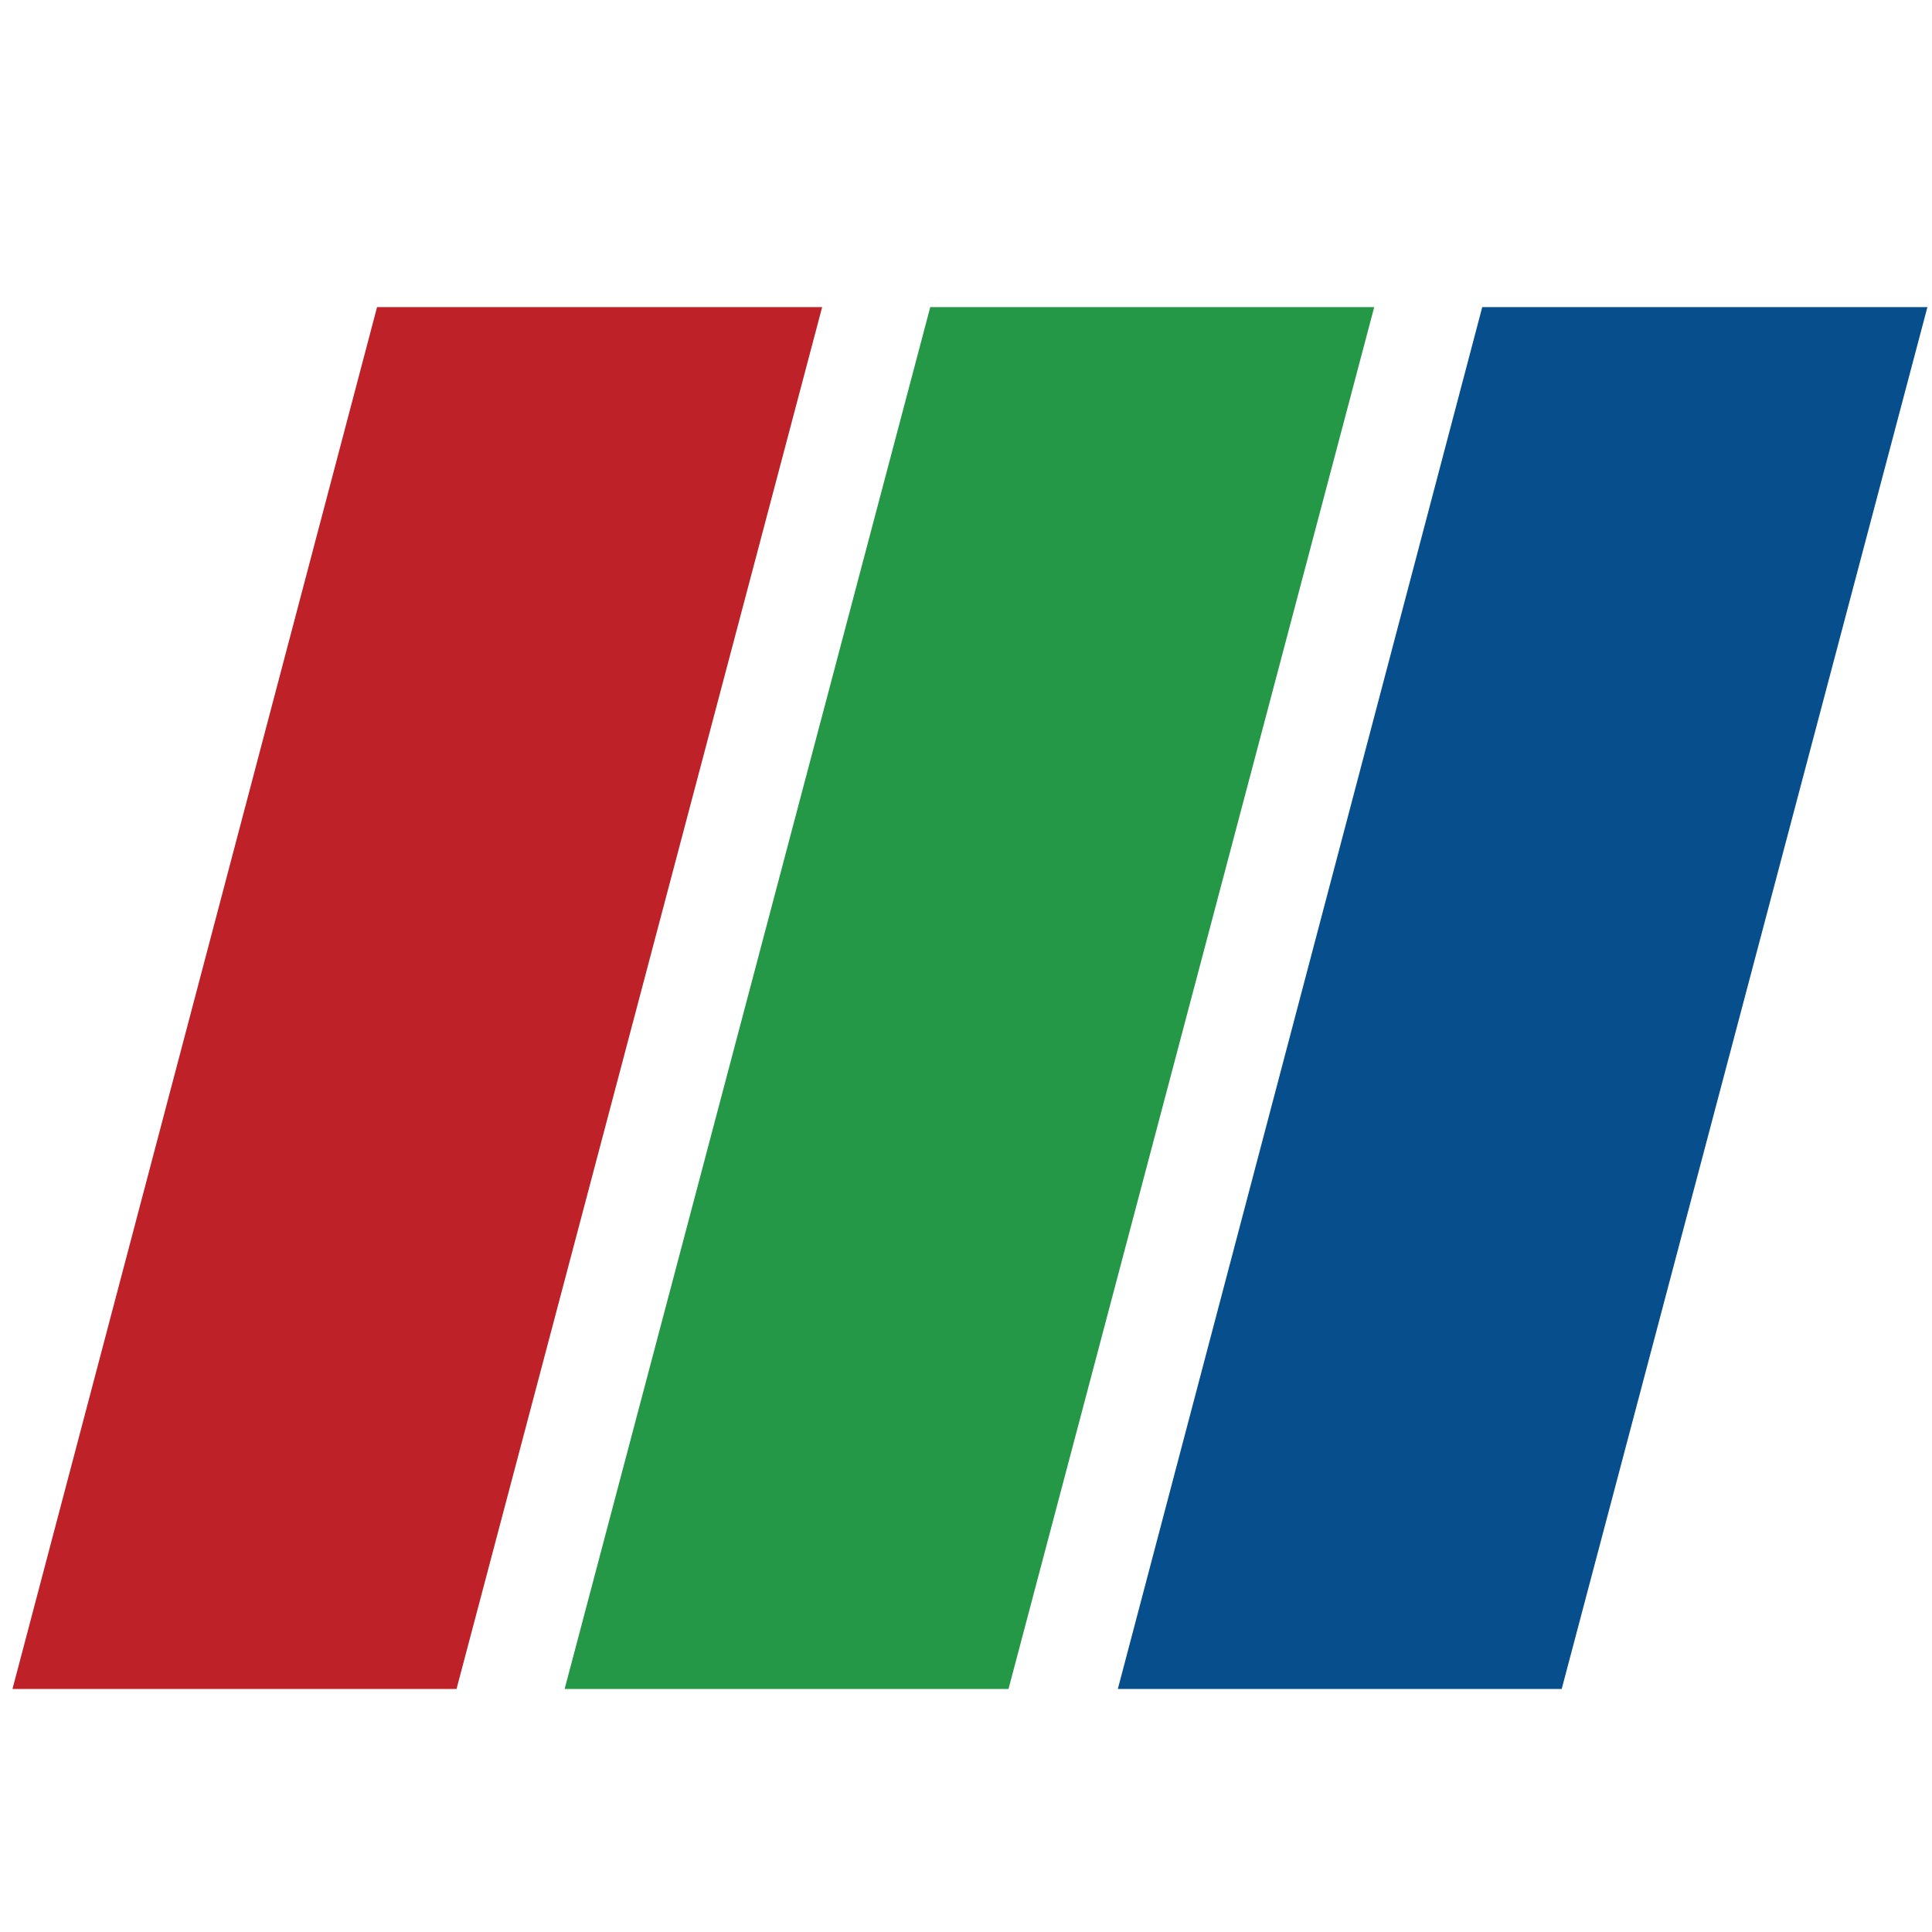 <svg id="Layer_1" data-name="Layer 1" xmlns="http://www.w3.org/2000/svg" viewBox="0 0 240 240"><defs><style>.cls-1{fill:#be2128;}.cls-2{fill:#249847;}.cls-3{fill:#064f8c;}</style></defs><polygon class="cls-1" points="56.71 209.81 1.55 209.81 46.84 38.15 102.13 38.15 56.71 209.81"/><polygon class="cls-2" points="125.28 209.81 70.14 209.81 115.56 38.15 170.71 38.15 125.28 209.81"/><polygon class="cls-3" points="194 209.81 138.86 209.81 184.13 38.15 239.43 38.15 194 209.81"/></svg>